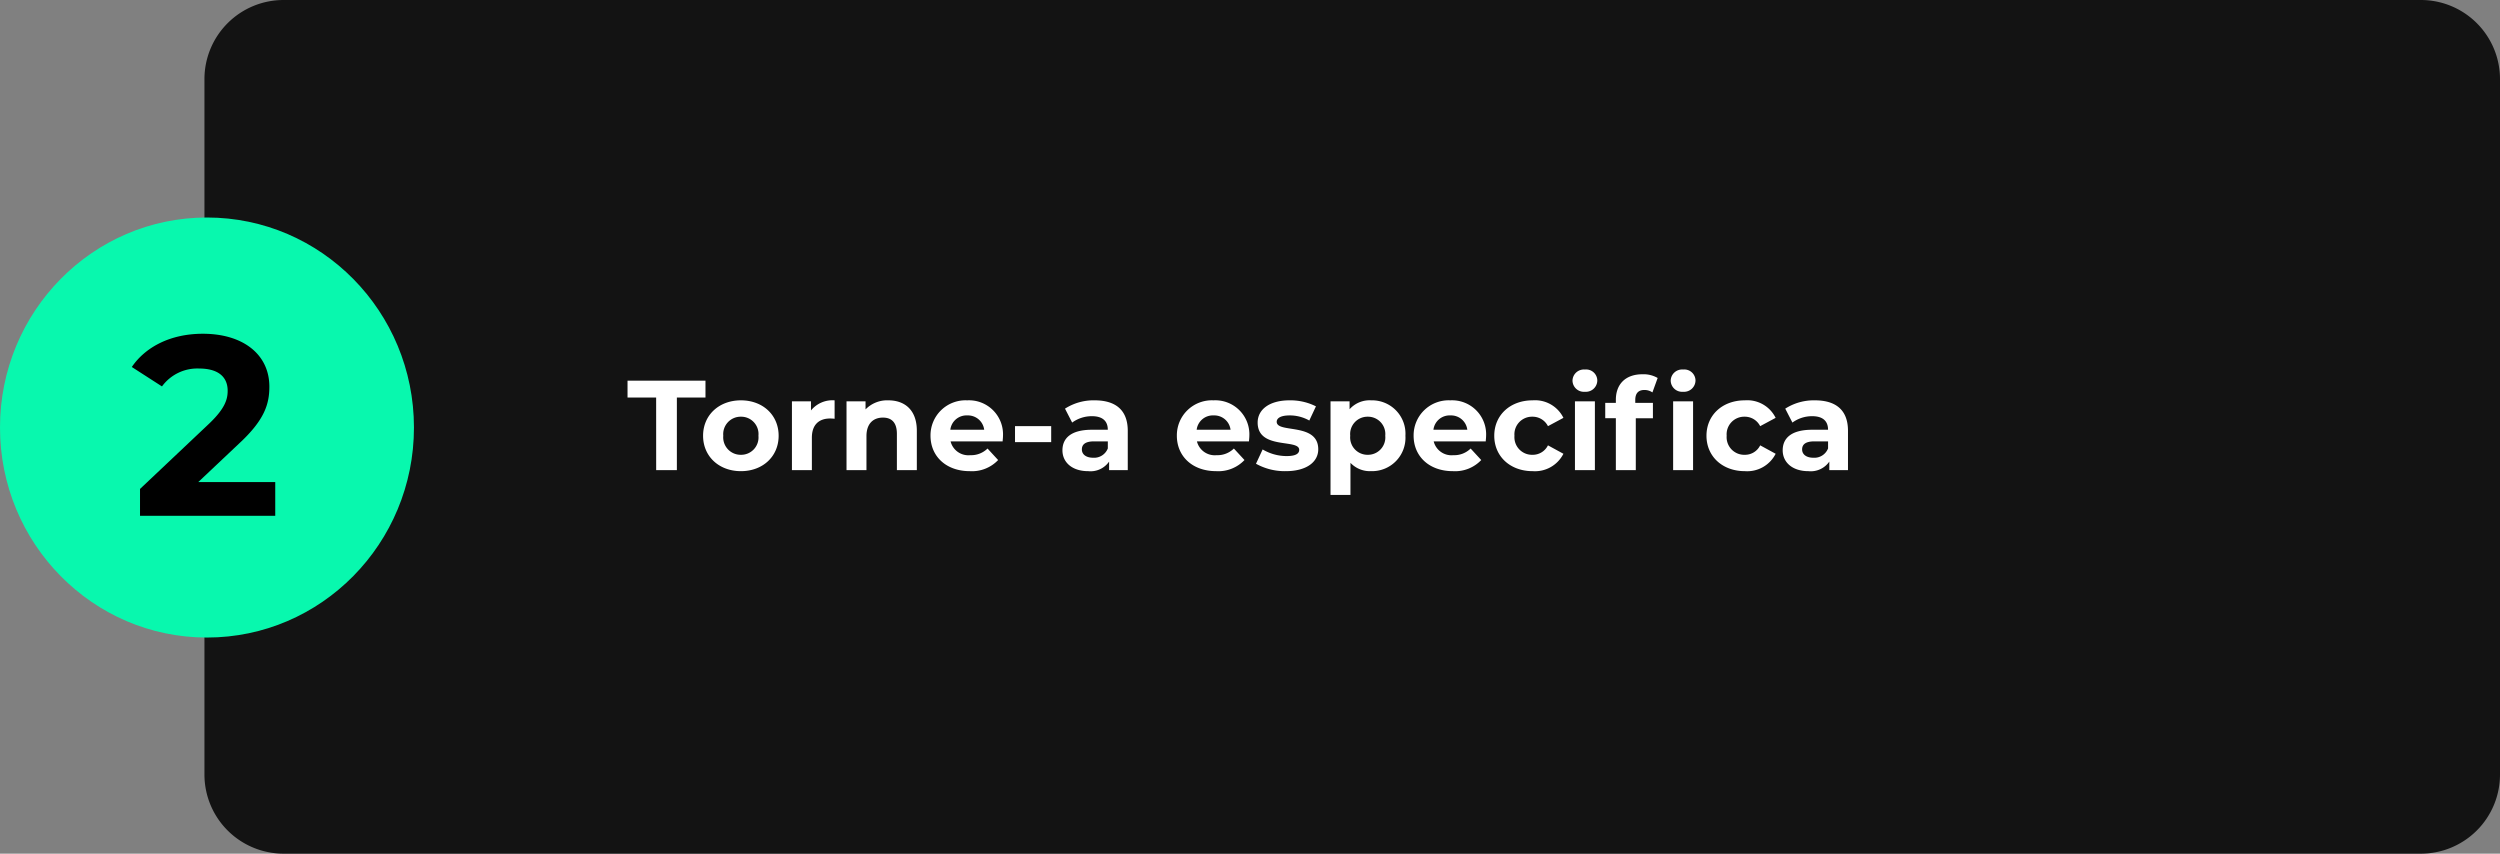 <svg xmlns="http://www.w3.org/2000/svg" width="410.672" height="140.229" viewBox="0 0 410.672 140.229"><rect x="0" y="0" width="410.672" height="140.229" fill="#808080" stroke="none"/><g id="_02" data-name="02" transform="translate(-3089.328 -3146.271)"><path id="Caminho_10" data-name="Caminho 10" d="M13,0H127.229a13,13,0,0,1,13,13V364.088a13,13,0,0,1-13,13H13a13,13,0,0,1-13-13V13A13,13,0,0,1,13,0Z" transform="translate(3122.912 3286.5) rotate(-90)" fill="#131313"></path><path id="Caminho_11" data-name="Caminho 11" d="M34,0C52.778,0,68,15.446,68,34.5S52.778,69,34,69,0,53.554,0,34.5,15.222,0,34,0Z" transform="translate(3089.328 3182)" fill="#08f8ae"></path><path id="Caminho_12" data-name="Caminho 12" d="M-1.428-5.544l6.762-6.384c4.116-3.822,4.914-6.426,4.914-9.282,0-5.334-4.368-8.694-10.92-8.694-5.292,0-9.408,2.142-11.676,5.46l4.956,3.192a7.189,7.189,0,0,1,6.09-2.94c3.108,0,4.7,1.344,4.7,3.654C3.4-19.11,2.94-17.6.336-15.12L-11-4.41V0H11.214V-5.544Z" transform="translate(3123.328 3231)"></path><path id="Caminho_13" data-name="Caminho 13" d="M4.788,0h3.4V-11.928h4.7V-14.7H.084v2.772h4.7ZM18.711.168c3.591,0,6.195-2.415,6.195-5.817s-2.6-5.817-6.195-5.817-6.216,2.415-6.216,5.817S15.12.168,18.711.168Zm0-2.688a2.867,2.867,0,0,1-2.9-3.129,2.867,2.867,0,0,1,2.9-3.129,2.851,2.851,0,0,1,2.877,3.129A2.851,2.851,0,0,1,18.711-2.52ZM30.219-9.807V-11.3H27.09V0h3.276V-5.334c0-2.163,1.2-3.15,3-3.15.252,0,.462.021.735.042v-3.024A4.559,4.559,0,0,0,30.219-9.807Zm12.7-1.659a4.946,4.946,0,0,0-3.738,1.491V-11.3H36.057V0h3.276V-5.586c0-2.079,1.134-3.045,2.709-3.045,1.449,0,2.289.84,2.289,2.667V0h3.276V-6.468C47.607-9.912,45.591-11.466,42.924-11.466ZM61.761-5.607a5.593,5.593,0,0,0-5.88-5.859,5.752,5.752,0,0,0-6.027,5.817C49.854-2.289,52.4.168,56.3.168a5.917,5.917,0,0,0,4.662-1.827L59.22-3.549a3.83,3.83,0,0,1-2.835,1.092,3.013,3.013,0,0,1-3.234-2.268H61.7C61.719-5,61.761-5.355,61.761-5.607ZM55.9-8.988a2.685,2.685,0,0,1,2.772,2.352H53.109A2.675,2.675,0,0,1,55.9-8.988ZM63.735-4.6h5.943V-7.224H63.735Zm13.083-6.867A8.685,8.685,0,0,0,71.946-10.1l1.176,2.289a5.432,5.432,0,0,1,3.255-1.05c1.764,0,2.6.819,2.6,2.226h-2.6c-3.444,0-4.851,1.386-4.851,3.381C71.526-1.3,73.1.168,75.747.168a3.708,3.708,0,0,0,3.444-1.575V0h3.066V-6.447C82.257-9.87,80.262-11.466,76.818-11.466Zm-.252,9.429c-1.155,0-1.848-.546-1.848-1.365,0-.756.483-1.323,2.016-1.323h2.247V-3.57A2.414,2.414,0,0,1,76.566-2.037Zm25.662-3.57a5.593,5.593,0,0,0-5.88-5.859,5.752,5.752,0,0,0-6.027,5.817c0,3.36,2.541,5.817,6.447,5.817a5.917,5.917,0,0,0,4.662-1.827l-1.743-1.89a3.83,3.83,0,0,1-2.835,1.092,3.013,3.013,0,0,1-3.234-2.268h8.547C102.186-5,102.228-5.355,102.228-5.607ZM96.369-8.988a2.685,2.685,0,0,1,2.772,2.352H93.576A2.675,2.675,0,0,1,96.369-8.988ZM108.213.168c3.381,0,5.334-1.491,5.334-3.591,0-4.452-6.825-2.583-6.825-4.515,0-.588.63-1.05,2.1-1.05a6.488,6.488,0,0,1,3.255.84l1.092-2.331a9.29,9.29,0,0,0-4.347-.987c-3.3,0-5.229,1.512-5.229,3.654,0,4.515,6.825,2.625,6.825,4.473,0,.63-.567,1.029-2.079,1.029A7.73,7.73,0,0,1,104.412-3.4L103.32-1.05A9.7,9.7,0,0,0,108.213.168Zm14.028-11.634A4.39,4.39,0,0,0,118.692-10v-1.3h-3.129V4.074h3.276V-1.2a4.386,4.386,0,0,0,3.4,1.365,5.487,5.487,0,0,0,5.628-5.817A5.487,5.487,0,0,0,122.241-11.466Zm-.567,8.946A2.851,2.851,0,0,1,118.8-5.649a2.851,2.851,0,0,1,2.877-3.129,2.851,2.851,0,0,1,2.877,3.129A2.851,2.851,0,0,1,121.674-2.52ZM141.12-5.607a5.593,5.593,0,0,0-5.88-5.859,5.752,5.752,0,0,0-6.027,5.817c0,3.36,2.541,5.817,6.447,5.817a5.917,5.917,0,0,0,4.662-1.827l-1.743-1.89a3.83,3.83,0,0,1-2.835,1.092,3.013,3.013,0,0,1-3.234-2.268h8.547C141.078-5,141.12-5.355,141.12-5.607Zm-5.859-3.381a2.685,2.685,0,0,1,2.772,2.352h-5.565A2.675,2.675,0,0,1,135.261-8.988Zm13.5,9.156a5.241,5.241,0,0,0,5.061-2.856l-2.541-1.386a2.779,2.779,0,0,1-2.541,1.554,2.891,2.891,0,0,1-2.961-3.129,2.891,2.891,0,0,1,2.961-3.129,2.817,2.817,0,0,1,2.541,1.554l2.541-1.365a5.19,5.19,0,0,0-5.061-2.877c-3.675,0-6.3,2.415-6.3,5.817S145.089.168,148.764.168Zm8.589-13.041a1.884,1.884,0,0,0,2.037-1.89,1.839,1.839,0,0,0-2.037-1.764,1.873,1.873,0,0,0-2.037,1.827A1.873,1.873,0,0,0,157.353-12.873ZM155.715,0h3.276V-11.3h-3.276Zm17.766-12.873a1.884,1.884,0,0,0,2.037-1.89,1.839,1.839,0,0,0-2.037-1.764,1.873,1.873,0,0,0-2.037,1.827A1.873,1.873,0,0,0,173.481-12.873Zm-6.363-.294a2.294,2.294,0,0,1,1.323.4l.861-2.373a4.644,4.644,0,0,0-2.5-.609c-2.814,0-4.368,1.659-4.368,4.2v.5h-1.743v2.52h1.743V0h3.276V-8.526h2.814v-2.52h-2.9v-.483C165.627-12.642,166.152-13.167,167.118-13.167ZM171.843,0h3.276V-11.3h-3.276Zm11.781.168a5.241,5.241,0,0,0,5.061-2.856l-2.541-1.386A2.779,2.779,0,0,1,183.6-2.52a2.891,2.891,0,0,1-2.961-3.129A2.891,2.891,0,0,1,183.6-8.778a2.817,2.817,0,0,1,2.541,1.554l2.541-1.365a5.19,5.19,0,0,0-5.061-2.877c-3.675,0-6.3,2.415-6.3,5.817S179.949.168,183.624.168Zm11.508-11.634A8.685,8.685,0,0,0,190.26-10.1l1.176,2.289a5.432,5.432,0,0,1,3.255-1.05c1.764,0,2.6.819,2.6,2.226h-2.6c-3.444,0-4.851,1.386-4.851,3.381,0,1.953,1.575,3.423,4.221,3.423A3.708,3.708,0,0,0,197.5-1.407V0h3.066V-6.447C200.571-9.87,198.576-11.466,195.132-11.466Zm-.252,9.429c-1.155,0-1.848-.546-1.848-1.365,0-.756.483-1.323,2.016-1.323h2.247V-3.57A2.414,2.414,0,0,1,194.88-2.037Z" transform="translate(3192.328 3223.5)" fill="#fff"></path></g></svg>